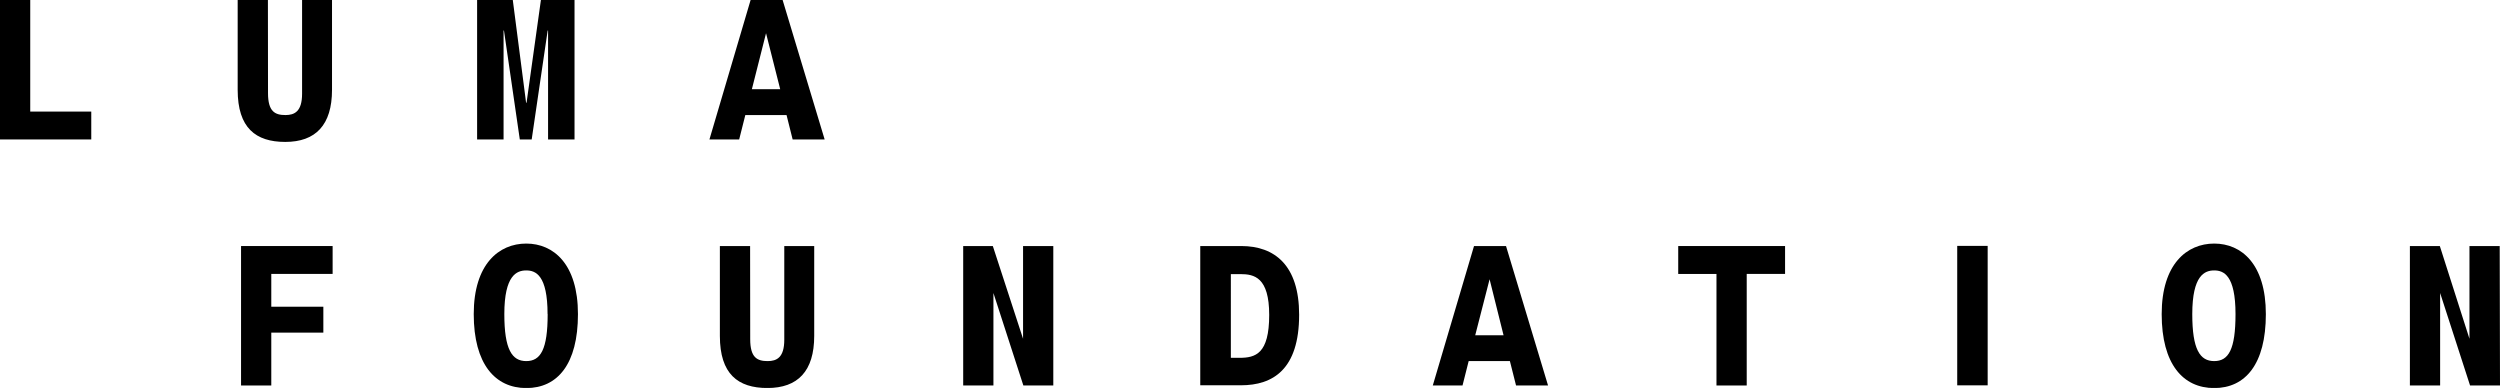 <svg id="Layer_1" data-name="Layer 1" xmlns="http://www.w3.org/2000/svg" viewBox="0 0 496.06 76.98"><title>Luma Foundation_regular_black</title><path d="M0,0H6V22.14H18.11v5.53H0Z"/><path d="M53.18,18.48c0,3.66,1.38,4.35,3.46,4.35,1.79,0,3.3-.69,3.3-4.23V0h5.94V17.82c0,7-3.26,10.34-9.28,10.34-5.86,0-9.44-2.77-9.44-10.34V0h6Z"/><path d="M104.48,20.39,107.33,0H114V27.67h-5.25V6.06h-.08l-3.17,21.61h-2.36L100,6.06h-.08V27.67H94.67V0h7.08l2.64,20.39Z"/><path d="M156.07,22.83h-8.18l-1.22,4.84h-5.9L148.94,0h6.35l8.34,27.67h-6.35Zm-6.88-5.13h5.62L152,6.59Z"/><path d="M53.83,76.49h-6V48.82H66v5.53H53.83v6.51H64.16V66H53.83Z"/><path d="M94,62.33c0-9.93,5-14,10.42-14s10.26,4.07,10.26,14S110.62,77,104.44,77,94,72.26,94,62.33Zm14.65,0c0-7.73-2.36-8.67-4.23-8.67s-4.35.94-4.35,8.67c0,7,1.51,9.32,4.35,9.32S108.67,69.37,108.67,62.33Z"/><path d="M148.86,67.3c0,3.66,1.38,4.35,3.46,4.35,1.79,0,3.3-.69,3.3-4.23V48.82h5.94V66.65c0,7-3.26,10.34-9.28,10.34-5.86,0-9.44-2.77-9.44-10.34V48.82h6Z"/><path d="M209,76.49h-5.94l-5.94-18.35V76.49h-6V48.82H197L203,67.22V48.82h6Z"/><path d="M257.78,62.45c0,10.87-5.21,14-11.56,14h-8.06V48.82h8.14C252.93,48.82,257.78,52.65,257.78,62.45ZM245.94,71c3.17,0,5.9-.77,5.9-8.51,0-7.49-3-8.1-5.7-8.1h-1.91V71Z"/><path d="M299.6,71.65h-8.18l-1.22,4.84h-5.9l8.18-27.67h6.35l8.34,27.67h-6.35Zm-6.88-5.13h5.62l-2.77-11.11Z"/><path d="M333,48.82H354.2v5.53h-7.61V76.49h-6V54.36H333Z"/><path d="M428.93,62.33c0-9.93,5-14,10.42-14s10.25,4.07,10.25,14S445.53,77,439.35,77,428.93,72.26,428.93,62.33Zm14.65,0c0-7.73-2.36-8.67-4.23-8.67S435,54.6,435,62.33c0,7,1.51,9.32,4.35,9.32S443.58,69.37,443.58,62.33Z"/><path d="M496.06,76.49h-5.94l-5.94-18.35V76.49h-6V48.82h5.94L490,67.22V48.82h6Z"/><rect x="388.36" y="48.79" width="6.04" height="27.67"/></svg>